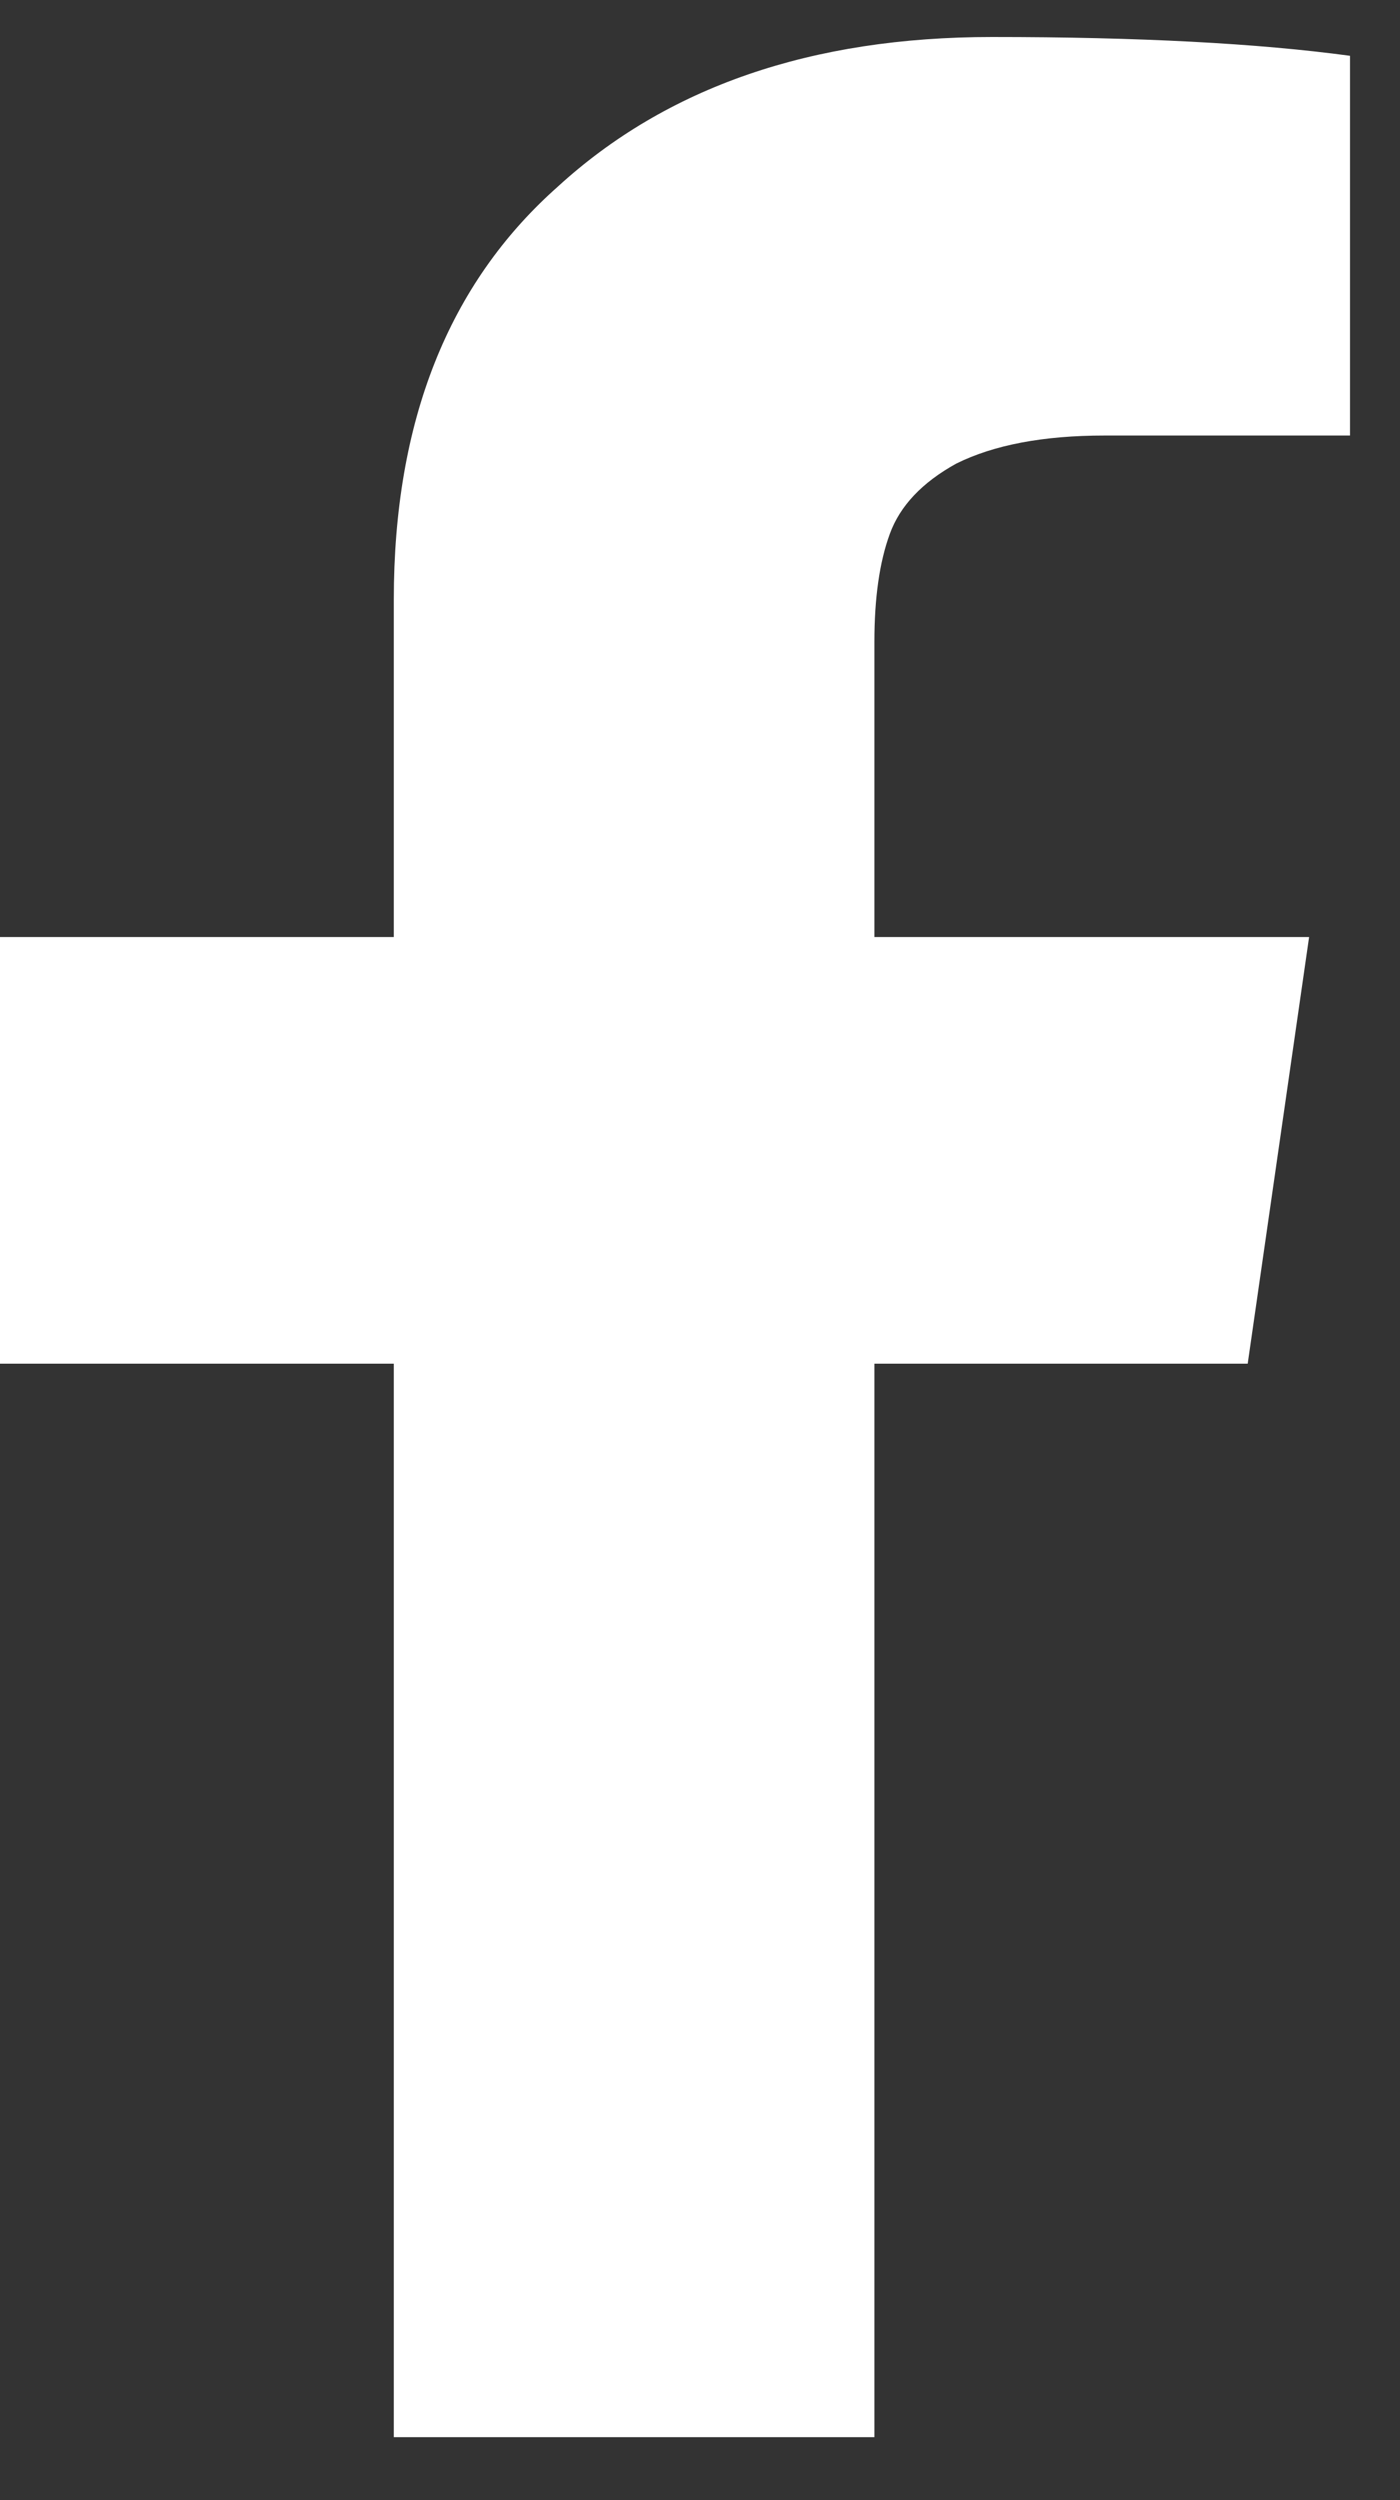 <svg width="14" height="25" viewBox="0 0 14 25" fill="none" xmlns="http://www.w3.org/2000/svg">
<rect x="0" y="0" width="14" height="25" fill="#333333" stroke="none"/>
<path d="M11.046 4.355C10.432 4.355 9.938 4.449 9.562 4.636C9.222 4.824 9 5.058 8.898 5.339C8.795 5.62 8.744 5.98 8.744 6.417V9.37H13.091L12.477 13.636H8.744V24.37H3.938V13.636H0V9.37H3.938V5.995C3.938 4.214 4.483 2.839 5.574 1.87C6.665 0.87 8.114 0.37 9.92 0.37C11.386 0.37 12.579 0.433 13.5 0.558V4.355H11.046Z" fill="white"/>
</svg>
